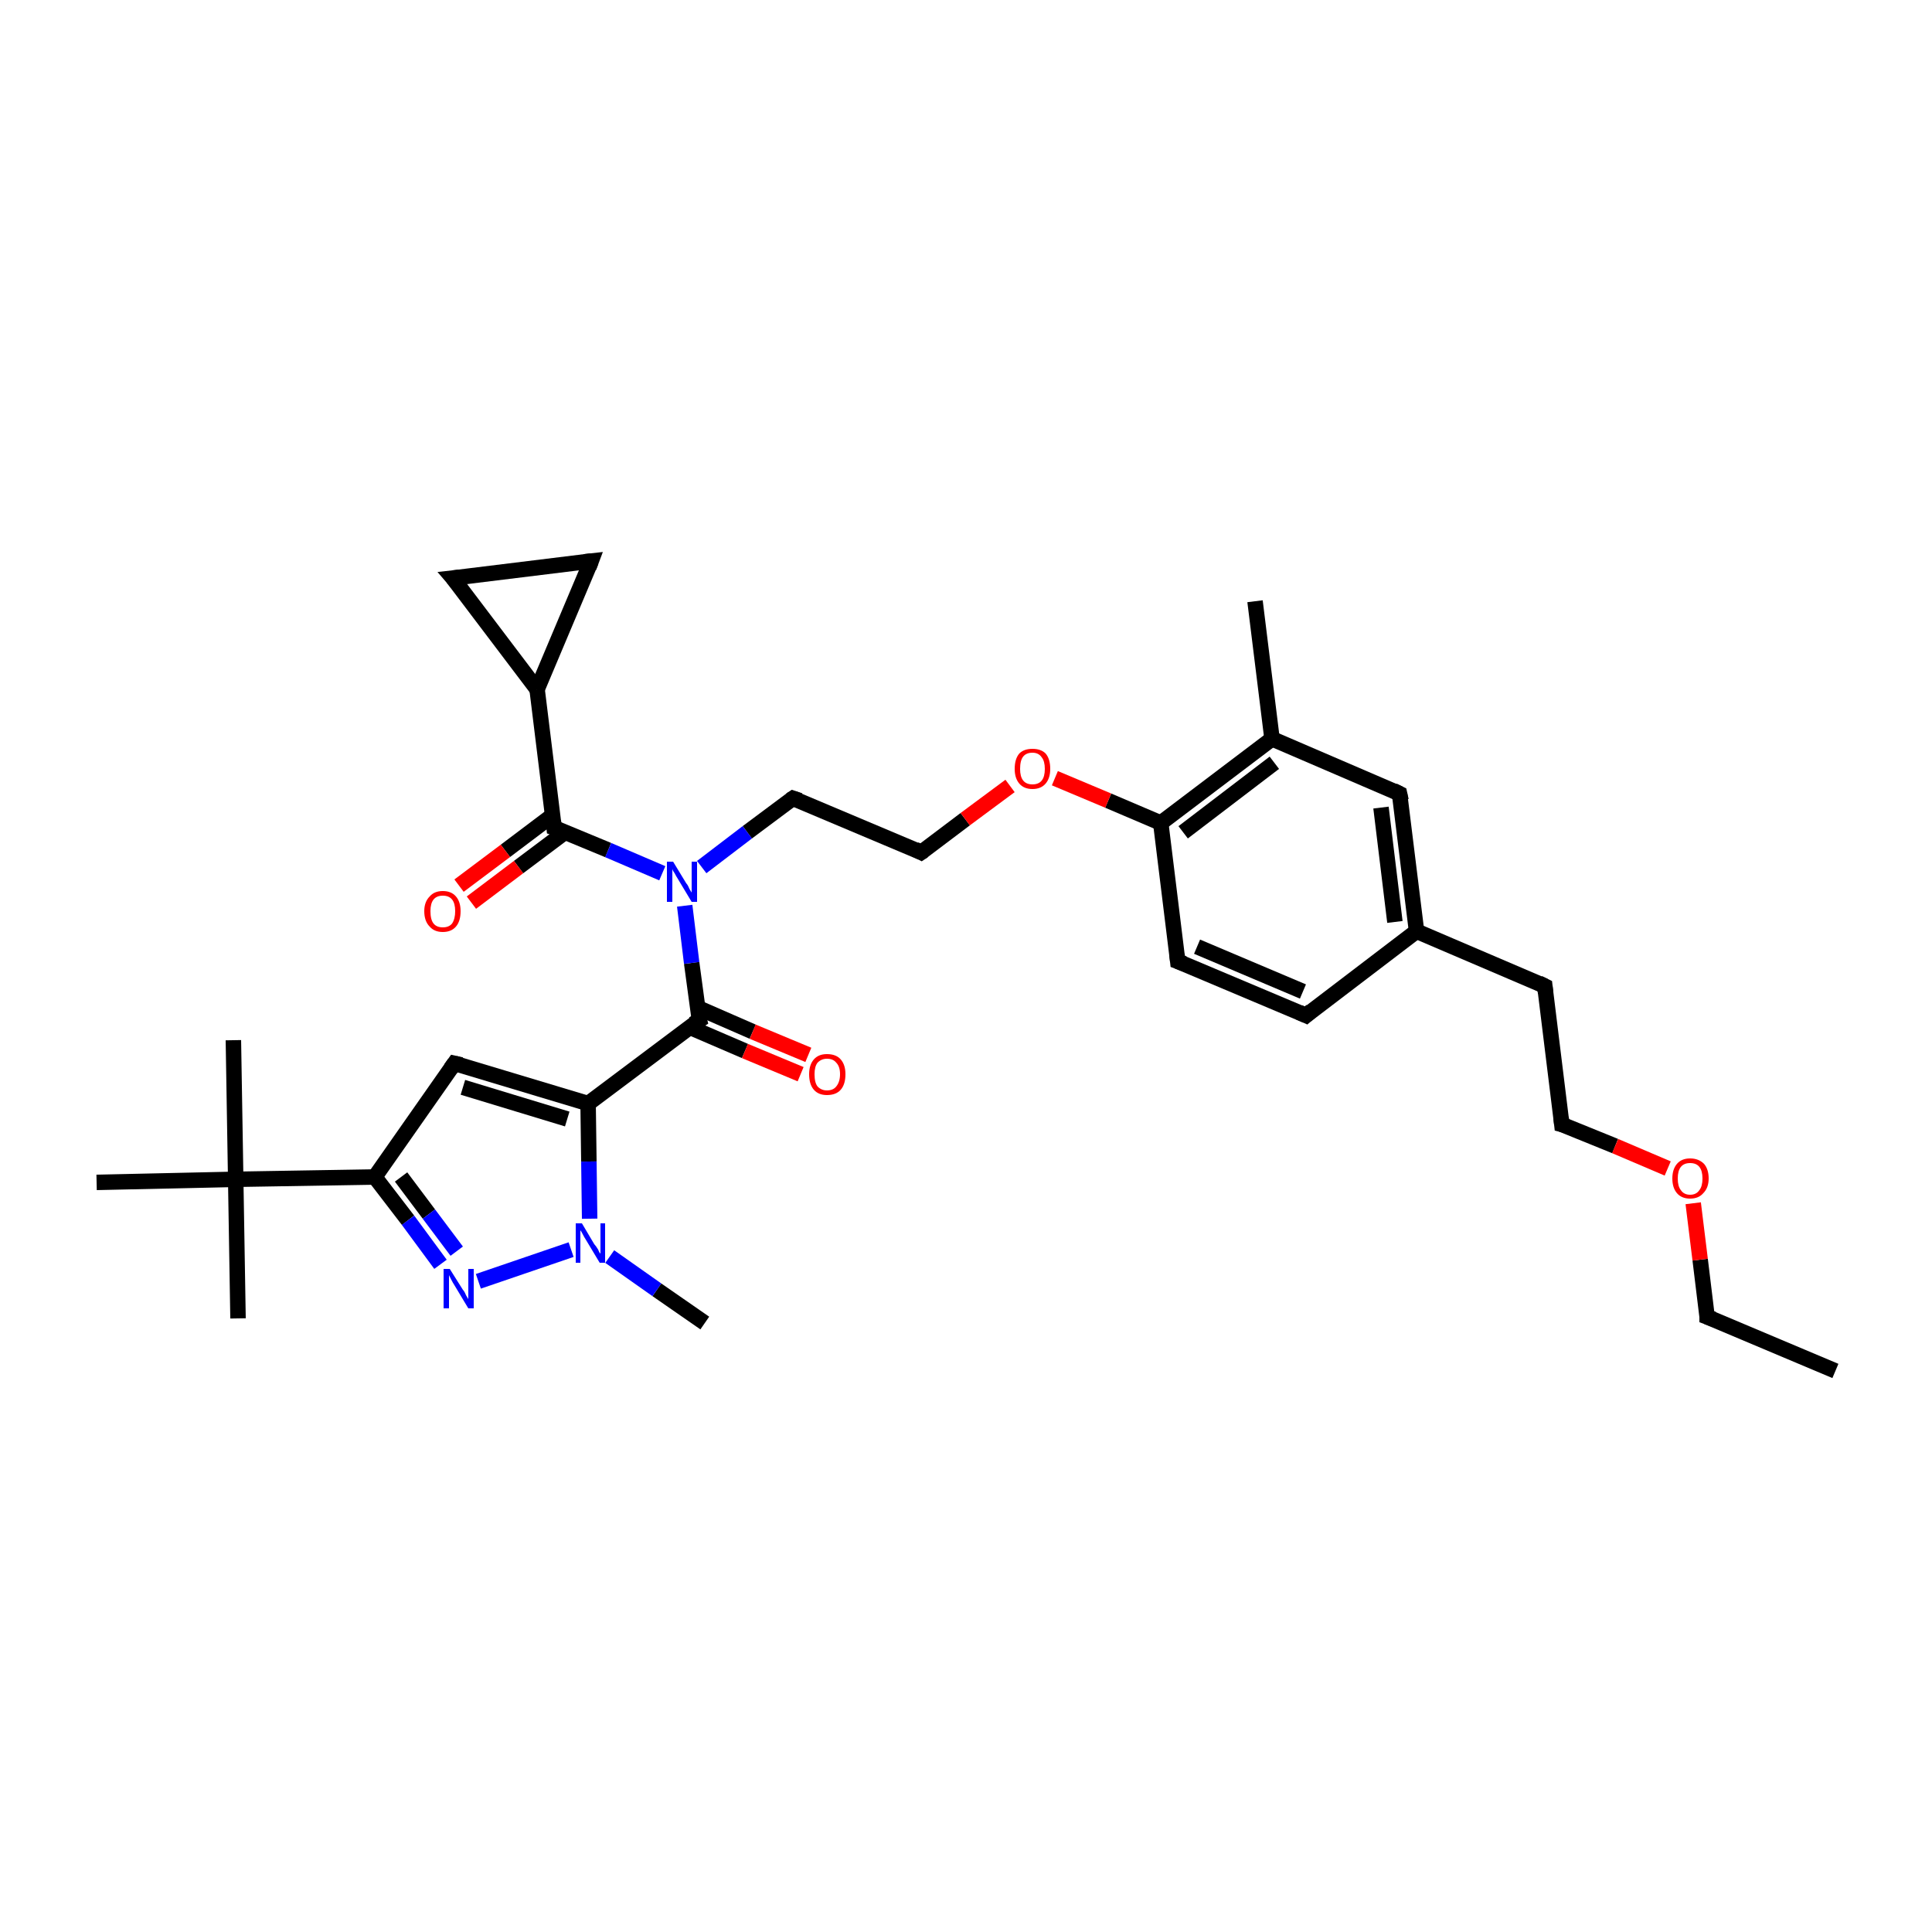 <?xml version='1.0' encoding='iso-8859-1'?>
<svg version='1.1' baseProfile='full'
              xmlns='http://www.w3.org/2000/svg'
                      xmlns:rdkit='http://www.rdkit.org/xml'
                      xmlns:xlink='http://www.w3.org/1999/xlink'
                  xml:space='preserve'
width='250px' height='250px' viewBox='0 0 250 250'>
<!-- END OF HEADER -->
<rect style='opacity:1.0;fill:#FFFFFF;stroke:none' width='250.0' height='250.0' x='0.0' y='0.0'> </rect>
<path class='bond-0 atom-0 atom-6' d='M 237.5,177.4 L 220.9,170.4' style='fill:none;fill-rule:evenodd;stroke:#000000;stroke-width:2.0px;stroke-linecap:butt;stroke-linejoin:miter;stroke-opacity:1' />
<path class='bond-1 atom-1 atom-17' d='M 162.4,77.8 L 164.6,95.6' style='fill:none;fill-rule:evenodd;stroke:#000000;stroke-width:2.0px;stroke-linecap:butt;stroke-linejoin:miter;stroke-opacity:1' />
<path class='bond-2 atom-2 atom-25' d='M 30.8,170.6 L 30.5,152.6' style='fill:none;fill-rule:evenodd;stroke:#000000;stroke-width:2.0px;stroke-linecap:butt;stroke-linejoin:miter;stroke-opacity:1' />
<path class='bond-3 atom-3 atom-25' d='M 30.2,134.6 L 30.5,152.6' style='fill:none;fill-rule:evenodd;stroke:#000000;stroke-width:2.0px;stroke-linecap:butt;stroke-linejoin:miter;stroke-opacity:1' />
<path class='bond-4 atom-4 atom-25' d='M 12.5,153.0 L 30.5,152.6' style='fill:none;fill-rule:evenodd;stroke:#000000;stroke-width:2.0px;stroke-linecap:butt;stroke-linejoin:miter;stroke-opacity:1' />
<path class='bond-5 atom-5 atom-27' d='M 91.2,171.2 L 85.0,166.9' style='fill:none;fill-rule:evenodd;stroke:#000000;stroke-width:2.0px;stroke-linecap:butt;stroke-linejoin:miter;stroke-opacity:1' />
<path class='bond-5 atom-5 atom-27' d='M 85.0,166.9 L 78.9,162.6' style='fill:none;fill-rule:evenodd;stroke:#0000FF;stroke-width:2.0px;stroke-linecap:butt;stroke-linejoin:miter;stroke-opacity:1' />
<path class='bond-6 atom-6 atom-31' d='M 220.9,170.4 L 220.0,163.0' style='fill:none;fill-rule:evenodd;stroke:#000000;stroke-width:2.0px;stroke-linecap:butt;stroke-linejoin:miter;stroke-opacity:1' />
<path class='bond-6 atom-6 atom-31' d='M 220.0,163.0 L 219.1,155.7' style='fill:none;fill-rule:evenodd;stroke:#FF0000;stroke-width:2.0px;stroke-linecap:butt;stroke-linejoin:miter;stroke-opacity:1' />
<path class='bond-7 atom-7 atom-10' d='M 169.0,131.4 L 152.4,124.4' style='fill:none;fill-rule:evenodd;stroke:#000000;stroke-width:2.0px;stroke-linecap:butt;stroke-linejoin:miter;stroke-opacity:1' />
<path class='bond-7 atom-7 atom-10' d='M 168.6,128.3 L 154.9,122.5' style='fill:none;fill-rule:evenodd;stroke:#000000;stroke-width:2.0px;stroke-linecap:butt;stroke-linejoin:miter;stroke-opacity:1' />
<path class='bond-8 atom-7 atom-18' d='M 169.0,131.4 L 183.3,120.5' style='fill:none;fill-rule:evenodd;stroke:#000000;stroke-width:2.0px;stroke-linecap:butt;stroke-linejoin:miter;stroke-opacity:1' />
<path class='bond-9 atom-8 atom-9' d='M 58.6,74.8 L 76.5,72.6' style='fill:none;fill-rule:evenodd;stroke:#000000;stroke-width:2.0px;stroke-linecap:butt;stroke-linejoin:miter;stroke-opacity:1' />
<path class='bond-10 atom-8 atom-19' d='M 58.6,74.8 L 69.5,89.2' style='fill:none;fill-rule:evenodd;stroke:#000000;stroke-width:2.0px;stroke-linecap:butt;stroke-linejoin:miter;stroke-opacity:1' />
<path class='bond-11 atom-9 atom-19' d='M 76.5,72.6 L 69.5,89.2' style='fill:none;fill-rule:evenodd;stroke:#000000;stroke-width:2.0px;stroke-linecap:butt;stroke-linejoin:miter;stroke-opacity:1' />
<path class='bond-12 atom-10 atom-21' d='M 152.4,124.4 L 150.2,106.5' style='fill:none;fill-rule:evenodd;stroke:#000000;stroke-width:2.0px;stroke-linecap:butt;stroke-linejoin:miter;stroke-opacity:1' />
<path class='bond-13 atom-11 atom-13' d='M 199.9,127.6 L 202.1,145.5' style='fill:none;fill-rule:evenodd;stroke:#000000;stroke-width:2.0px;stroke-linecap:butt;stroke-linejoin:miter;stroke-opacity:1' />
<path class='bond-14 atom-11 atom-18' d='M 199.9,127.6 L 183.3,120.5' style='fill:none;fill-rule:evenodd;stroke:#000000;stroke-width:2.0px;stroke-linecap:butt;stroke-linejoin:miter;stroke-opacity:1' />
<path class='bond-15 atom-12 atom-14' d='M 102.6,103.3 L 119.2,110.3' style='fill:none;fill-rule:evenodd;stroke:#000000;stroke-width:2.0px;stroke-linecap:butt;stroke-linejoin:miter;stroke-opacity:1' />
<path class='bond-16 atom-12 atom-28' d='M 102.6,103.3 L 96.7,107.7' style='fill:none;fill-rule:evenodd;stroke:#000000;stroke-width:2.0px;stroke-linecap:butt;stroke-linejoin:miter;stroke-opacity:1' />
<path class='bond-16 atom-12 atom-28' d='M 96.7,107.7 L 90.8,112.2' style='fill:none;fill-rule:evenodd;stroke:#0000FF;stroke-width:2.0px;stroke-linecap:butt;stroke-linejoin:miter;stroke-opacity:1' />
<path class='bond-17 atom-13 atom-31' d='M 202.1,145.5 L 209.0,148.3' style='fill:none;fill-rule:evenodd;stroke:#000000;stroke-width:2.0px;stroke-linecap:butt;stroke-linejoin:miter;stroke-opacity:1' />
<path class='bond-17 atom-13 atom-31' d='M 209.0,148.3 L 215.8,151.2' style='fill:none;fill-rule:evenodd;stroke:#FF0000;stroke-width:2.0px;stroke-linecap:butt;stroke-linejoin:miter;stroke-opacity:1' />
<path class='bond-18 atom-14 atom-32' d='M 119.2,110.3 L 124.9,106.0' style='fill:none;fill-rule:evenodd;stroke:#000000;stroke-width:2.0px;stroke-linecap:butt;stroke-linejoin:miter;stroke-opacity:1' />
<path class='bond-18 atom-14 atom-32' d='M 124.9,106.0 L 130.7,101.7' style='fill:none;fill-rule:evenodd;stroke:#FF0000;stroke-width:2.0px;stroke-linecap:butt;stroke-linejoin:miter;stroke-opacity:1' />
<path class='bond-19 atom-15 atom-17' d='M 181.1,102.7 L 164.6,95.6' style='fill:none;fill-rule:evenodd;stroke:#000000;stroke-width:2.0px;stroke-linecap:butt;stroke-linejoin:miter;stroke-opacity:1' />
<path class='bond-20 atom-15 atom-18' d='M 181.1,102.7 L 183.3,120.5' style='fill:none;fill-rule:evenodd;stroke:#000000;stroke-width:2.0px;stroke-linecap:butt;stroke-linejoin:miter;stroke-opacity:1' />
<path class='bond-20 atom-15 atom-18' d='M 178.7,104.5 L 180.5,119.3' style='fill:none;fill-rule:evenodd;stroke:#000000;stroke-width:2.0px;stroke-linecap:butt;stroke-linejoin:miter;stroke-opacity:1' />
<path class='bond-21 atom-16 atom-20' d='M 58.8,137.6 L 76.1,142.8' style='fill:none;fill-rule:evenodd;stroke:#000000;stroke-width:2.0px;stroke-linecap:butt;stroke-linejoin:miter;stroke-opacity:1' />
<path class='bond-21 atom-16 atom-20' d='M 59.9,140.7 L 73.4,144.8' style='fill:none;fill-rule:evenodd;stroke:#000000;stroke-width:2.0px;stroke-linecap:butt;stroke-linejoin:miter;stroke-opacity:1' />
<path class='bond-22 atom-16 atom-22' d='M 58.8,137.6 L 48.5,152.3' style='fill:none;fill-rule:evenodd;stroke:#000000;stroke-width:2.0px;stroke-linecap:butt;stroke-linejoin:miter;stroke-opacity:1' />
<path class='bond-23 atom-17 atom-21' d='M 164.6,95.6 L 150.2,106.5' style='fill:none;fill-rule:evenodd;stroke:#000000;stroke-width:2.0px;stroke-linecap:butt;stroke-linejoin:miter;stroke-opacity:1' />
<path class='bond-23 atom-17 atom-21' d='M 164.9,98.7 L 153.1,107.7' style='fill:none;fill-rule:evenodd;stroke:#000000;stroke-width:2.0px;stroke-linecap:butt;stroke-linejoin:miter;stroke-opacity:1' />
<path class='bond-24 atom-19 atom-23' d='M 69.5,89.2 L 71.7,107.1' style='fill:none;fill-rule:evenodd;stroke:#000000;stroke-width:2.0px;stroke-linecap:butt;stroke-linejoin:miter;stroke-opacity:1' />
<path class='bond-25 atom-20 atom-24' d='M 76.1,142.8 L 90.5,132.0' style='fill:none;fill-rule:evenodd;stroke:#000000;stroke-width:2.0px;stroke-linecap:butt;stroke-linejoin:miter;stroke-opacity:1' />
<path class='bond-26 atom-20 atom-27' d='M 76.1,142.8 L 76.2,150.3' style='fill:none;fill-rule:evenodd;stroke:#000000;stroke-width:2.0px;stroke-linecap:butt;stroke-linejoin:miter;stroke-opacity:1' />
<path class='bond-26 atom-20 atom-27' d='M 76.2,150.3 L 76.3,157.7' style='fill:none;fill-rule:evenodd;stroke:#0000FF;stroke-width:2.0px;stroke-linecap:butt;stroke-linejoin:miter;stroke-opacity:1' />
<path class='bond-27 atom-21 atom-32' d='M 150.2,106.5 L 143.4,103.6' style='fill:none;fill-rule:evenodd;stroke:#000000;stroke-width:2.0px;stroke-linecap:butt;stroke-linejoin:miter;stroke-opacity:1' />
<path class='bond-27 atom-21 atom-32' d='M 143.4,103.6 L 136.5,100.7' style='fill:none;fill-rule:evenodd;stroke:#FF0000;stroke-width:2.0px;stroke-linecap:butt;stroke-linejoin:miter;stroke-opacity:1' />
<path class='bond-28 atom-22 atom-25' d='M 48.5,152.3 L 30.5,152.6' style='fill:none;fill-rule:evenodd;stroke:#000000;stroke-width:2.0px;stroke-linecap:butt;stroke-linejoin:miter;stroke-opacity:1' />
<path class='bond-29 atom-22 atom-26' d='M 48.5,152.3 L 52.8,157.9' style='fill:none;fill-rule:evenodd;stroke:#000000;stroke-width:2.0px;stroke-linecap:butt;stroke-linejoin:miter;stroke-opacity:1' />
<path class='bond-29 atom-22 atom-26' d='M 52.8,157.9 L 57.0,163.6' style='fill:none;fill-rule:evenodd;stroke:#0000FF;stroke-width:2.0px;stroke-linecap:butt;stroke-linejoin:miter;stroke-opacity:1' />
<path class='bond-29 atom-22 atom-26' d='M 51.9,152.3 L 55.5,157.1' style='fill:none;fill-rule:evenodd;stroke:#000000;stroke-width:2.0px;stroke-linecap:butt;stroke-linejoin:miter;stroke-opacity:1' />
<path class='bond-29 atom-22 atom-26' d='M 55.5,157.1 L 59.1,161.9' style='fill:none;fill-rule:evenodd;stroke:#0000FF;stroke-width:2.0px;stroke-linecap:butt;stroke-linejoin:miter;stroke-opacity:1' />
<path class='bond-30 atom-23 atom-28' d='M 71.7,107.1 L 78.7,110.0' style='fill:none;fill-rule:evenodd;stroke:#000000;stroke-width:2.0px;stroke-linecap:butt;stroke-linejoin:miter;stroke-opacity:1' />
<path class='bond-30 atom-23 atom-28' d='M 78.7,110.0 L 85.7,113.0' style='fill:none;fill-rule:evenodd;stroke:#0000FF;stroke-width:2.0px;stroke-linecap:butt;stroke-linejoin:miter;stroke-opacity:1' />
<path class='bond-31 atom-23 atom-29' d='M 71.5,105.5 L 65.4,110.1' style='fill:none;fill-rule:evenodd;stroke:#000000;stroke-width:2.0px;stroke-linecap:butt;stroke-linejoin:miter;stroke-opacity:1' />
<path class='bond-31 atom-23 atom-29' d='M 65.4,110.1 L 59.4,114.6' style='fill:none;fill-rule:evenodd;stroke:#FF0000;stroke-width:2.0px;stroke-linecap:butt;stroke-linejoin:miter;stroke-opacity:1' />
<path class='bond-31 atom-23 atom-29' d='M 73.1,107.7 L 67.1,112.2' style='fill:none;fill-rule:evenodd;stroke:#000000;stroke-width:2.0px;stroke-linecap:butt;stroke-linejoin:miter;stroke-opacity:1' />
<path class='bond-31 atom-23 atom-29' d='M 67.1,112.2 L 61.0,116.8' style='fill:none;fill-rule:evenodd;stroke:#FF0000;stroke-width:2.0px;stroke-linecap:butt;stroke-linejoin:miter;stroke-opacity:1' />
<path class='bond-32 atom-24 atom-28' d='M 90.5,132.0 L 89.5,124.6' style='fill:none;fill-rule:evenodd;stroke:#000000;stroke-width:2.0px;stroke-linecap:butt;stroke-linejoin:miter;stroke-opacity:1' />
<path class='bond-32 atom-24 atom-28' d='M 89.5,124.6 L 88.6,117.2' style='fill:none;fill-rule:evenodd;stroke:#0000FF;stroke-width:2.0px;stroke-linecap:butt;stroke-linejoin:miter;stroke-opacity:1' />
<path class='bond-33 atom-24 atom-30' d='M 89.2,132.9 L 96.4,136.0' style='fill:none;fill-rule:evenodd;stroke:#000000;stroke-width:2.0px;stroke-linecap:butt;stroke-linejoin:miter;stroke-opacity:1' />
<path class='bond-33 atom-24 atom-30' d='M 96.4,136.0 L 103.6,139.0' style='fill:none;fill-rule:evenodd;stroke:#FF0000;stroke-width:2.0px;stroke-linecap:butt;stroke-linejoin:miter;stroke-opacity:1' />
<path class='bond-33 atom-24 atom-30' d='M 90.3,130.4 L 97.4,133.5' style='fill:none;fill-rule:evenodd;stroke:#000000;stroke-width:2.0px;stroke-linecap:butt;stroke-linejoin:miter;stroke-opacity:1' />
<path class='bond-33 atom-24 atom-30' d='M 97.4,133.5 L 104.6,136.5' style='fill:none;fill-rule:evenodd;stroke:#FF0000;stroke-width:2.0px;stroke-linecap:butt;stroke-linejoin:miter;stroke-opacity:1' />
<path class='bond-34 atom-26 atom-27' d='M 61.9,165.8 L 73.9,161.7' style='fill:none;fill-rule:evenodd;stroke:#0000FF;stroke-width:2.0px;stroke-linecap:butt;stroke-linejoin:miter;stroke-opacity:1' />
<path d='M 221.7,170.7 L 220.9,170.4 L 220.9,170.0' style='fill:none;stroke:#000000;stroke-width:2.0px;stroke-linecap:butt;stroke-linejoin:miter;stroke-opacity:1;' />
<path d='M 168.1,131.0 L 169.0,131.4 L 169.7,130.8' style='fill:none;stroke:#000000;stroke-width:2.0px;stroke-linecap:butt;stroke-linejoin:miter;stroke-opacity:1;' />
<path d='M 59.5,74.7 L 58.6,74.8 L 59.2,75.5' style='fill:none;stroke:#000000;stroke-width:2.0px;stroke-linecap:butt;stroke-linejoin:miter;stroke-opacity:1;' />
<path d='M 75.6,72.7 L 76.5,72.6 L 76.2,73.4' style='fill:none;stroke:#000000;stroke-width:2.0px;stroke-linecap:butt;stroke-linejoin:miter;stroke-opacity:1;' />
<path d='M 153.2,124.7 L 152.4,124.4 L 152.3,123.5' style='fill:none;stroke:#000000;stroke-width:2.0px;stroke-linecap:butt;stroke-linejoin:miter;stroke-opacity:1;' />
<path d='M 200.0,128.5 L 199.9,127.6 L 199.1,127.2' style='fill:none;stroke:#000000;stroke-width:2.0px;stroke-linecap:butt;stroke-linejoin:miter;stroke-opacity:1;' />
<path d='M 103.5,103.6 L 102.6,103.3 L 102.3,103.5' style='fill:none;stroke:#000000;stroke-width:2.0px;stroke-linecap:butt;stroke-linejoin:miter;stroke-opacity:1;' />
<path d='M 202.0,144.6 L 202.1,145.5 L 202.5,145.6' style='fill:none;stroke:#000000;stroke-width:2.0px;stroke-linecap:butt;stroke-linejoin:miter;stroke-opacity:1;' />
<path d='M 118.4,109.9 L 119.2,110.3 L 119.5,110.1' style='fill:none;stroke:#000000;stroke-width:2.0px;stroke-linecap:butt;stroke-linejoin:miter;stroke-opacity:1;' />
<path d='M 180.3,102.3 L 181.1,102.7 L 181.3,103.6' style='fill:none;stroke:#000000;stroke-width:2.0px;stroke-linecap:butt;stroke-linejoin:miter;stroke-opacity:1;' />
<path d='M 59.7,137.8 L 58.8,137.6 L 58.3,138.3' style='fill:none;stroke:#000000;stroke-width:2.0px;stroke-linecap:butt;stroke-linejoin:miter;stroke-opacity:1;' />
<path d='M 71.6,106.2 L 71.7,107.1 L 72.0,107.2' style='fill:none;stroke:#000000;stroke-width:2.0px;stroke-linecap:butt;stroke-linejoin:miter;stroke-opacity:1;' />
<path d='M 89.7,132.5 L 90.5,132.0 L 90.4,131.6' style='fill:none;stroke:#000000;stroke-width:2.0px;stroke-linecap:butt;stroke-linejoin:miter;stroke-opacity:1;' />
<path class='atom-26' d='M 58.2 164.2
L 59.9 166.9
Q 60.1 167.1, 60.3 167.6
Q 60.6 168.1, 60.6 168.1
L 60.6 164.2
L 61.3 164.2
L 61.3 169.3
L 60.6 169.3
L 58.8 166.3
Q 58.6 166.0, 58.4 165.6
Q 58.2 165.2, 58.1 165.0
L 58.1 169.3
L 57.4 169.3
L 57.4 164.2
L 58.2 164.2
' fill='#0000FF'/>
<path class='atom-27' d='M 75.3 158.3
L 76.9 161.0
Q 77.1 161.2, 77.4 161.7
Q 77.6 162.2, 77.7 162.2
L 77.7 158.3
L 78.3 158.3
L 78.3 163.4
L 77.6 163.4
L 75.8 160.4
Q 75.6 160.1, 75.4 159.7
Q 75.2 159.3, 75.1 159.2
L 75.1 163.4
L 74.5 163.4
L 74.5 158.3
L 75.3 158.3
' fill='#0000FF'/>
<path class='atom-28' d='M 87.1 111.5
L 88.8 114.3
Q 89.0 114.5, 89.2 115.0
Q 89.5 115.5, 89.5 115.5
L 89.5 111.5
L 90.2 111.5
L 90.2 116.7
L 89.5 116.7
L 87.7 113.7
Q 87.5 113.4, 87.3 113.0
Q 87.0 112.6, 87.0 112.4
L 87.0 116.7
L 86.3 116.7
L 86.3 111.5
L 87.1 111.5
' fill='#0000FF'/>
<path class='atom-29' d='M 54.9 117.9
Q 54.9 116.7, 55.6 116.0
Q 56.2 115.3, 57.3 115.3
Q 58.4 115.3, 59.0 116.0
Q 59.6 116.7, 59.6 117.9
Q 59.6 119.2, 59.0 119.9
Q 58.4 120.6, 57.3 120.6
Q 56.2 120.6, 55.6 119.9
Q 54.9 119.2, 54.9 117.9
M 57.3 120.0
Q 58.1 120.0, 58.5 119.5
Q 58.9 118.9, 58.9 117.9
Q 58.9 116.9, 58.5 116.4
Q 58.1 115.9, 57.3 115.9
Q 56.5 115.9, 56.1 116.4
Q 55.7 116.9, 55.7 117.9
Q 55.7 119.0, 56.1 119.5
Q 56.5 120.0, 57.3 120.0
' fill='#FF0000'/>
<path class='atom-30' d='M 104.7 139.0
Q 104.7 137.8, 105.3 137.1
Q 105.9 136.4, 107.0 136.4
Q 108.2 136.4, 108.8 137.1
Q 109.4 137.8, 109.4 139.0
Q 109.4 140.3, 108.8 141.0
Q 108.2 141.7, 107.0 141.7
Q 105.9 141.7, 105.3 141.0
Q 104.7 140.3, 104.7 139.0
M 107.0 141.1
Q 107.8 141.1, 108.2 140.6
Q 108.7 140.0, 108.7 139.0
Q 108.7 138.0, 108.2 137.5
Q 107.8 137.0, 107.0 137.0
Q 106.3 137.0, 105.8 137.5
Q 105.4 138.0, 105.4 139.0
Q 105.4 140.1, 105.8 140.6
Q 106.3 141.1, 107.0 141.1
' fill='#FF0000'/>
<path class='atom-31' d='M 216.4 152.5
Q 216.4 151.3, 217.0 150.6
Q 217.6 149.9, 218.7 149.9
Q 219.8 149.9, 220.5 150.6
Q 221.1 151.3, 221.1 152.5
Q 221.1 153.7, 220.4 154.4
Q 219.8 155.1, 218.7 155.1
Q 217.6 155.1, 217.0 154.4
Q 216.4 153.7, 216.4 152.5
M 218.7 154.6
Q 219.5 154.6, 219.9 154.0
Q 220.3 153.5, 220.3 152.5
Q 220.3 151.5, 219.9 151.0
Q 219.5 150.5, 218.7 150.5
Q 217.9 150.5, 217.5 151.0
Q 217.1 151.5, 217.1 152.5
Q 217.1 153.5, 217.5 154.0
Q 217.9 154.6, 218.7 154.6
' fill='#FF0000'/>
<path class='atom-32' d='M 131.3 99.5
Q 131.3 98.2, 131.9 97.5
Q 132.5 96.9, 133.6 96.9
Q 134.7 96.9, 135.3 97.5
Q 135.9 98.2, 135.9 99.5
Q 135.9 100.7, 135.3 101.4
Q 134.7 102.1, 133.6 102.1
Q 132.5 102.1, 131.9 101.4
Q 131.3 100.7, 131.3 99.5
M 133.6 101.5
Q 134.4 101.5, 134.8 101.0
Q 135.2 100.5, 135.2 99.5
Q 135.2 98.5, 134.8 98.0
Q 134.4 97.4, 133.6 97.4
Q 132.8 97.4, 132.4 97.9
Q 132.0 98.4, 132.0 99.5
Q 132.0 100.5, 132.4 101.0
Q 132.8 101.5, 133.6 101.5
' fill='#FF0000'/>
</svg>
